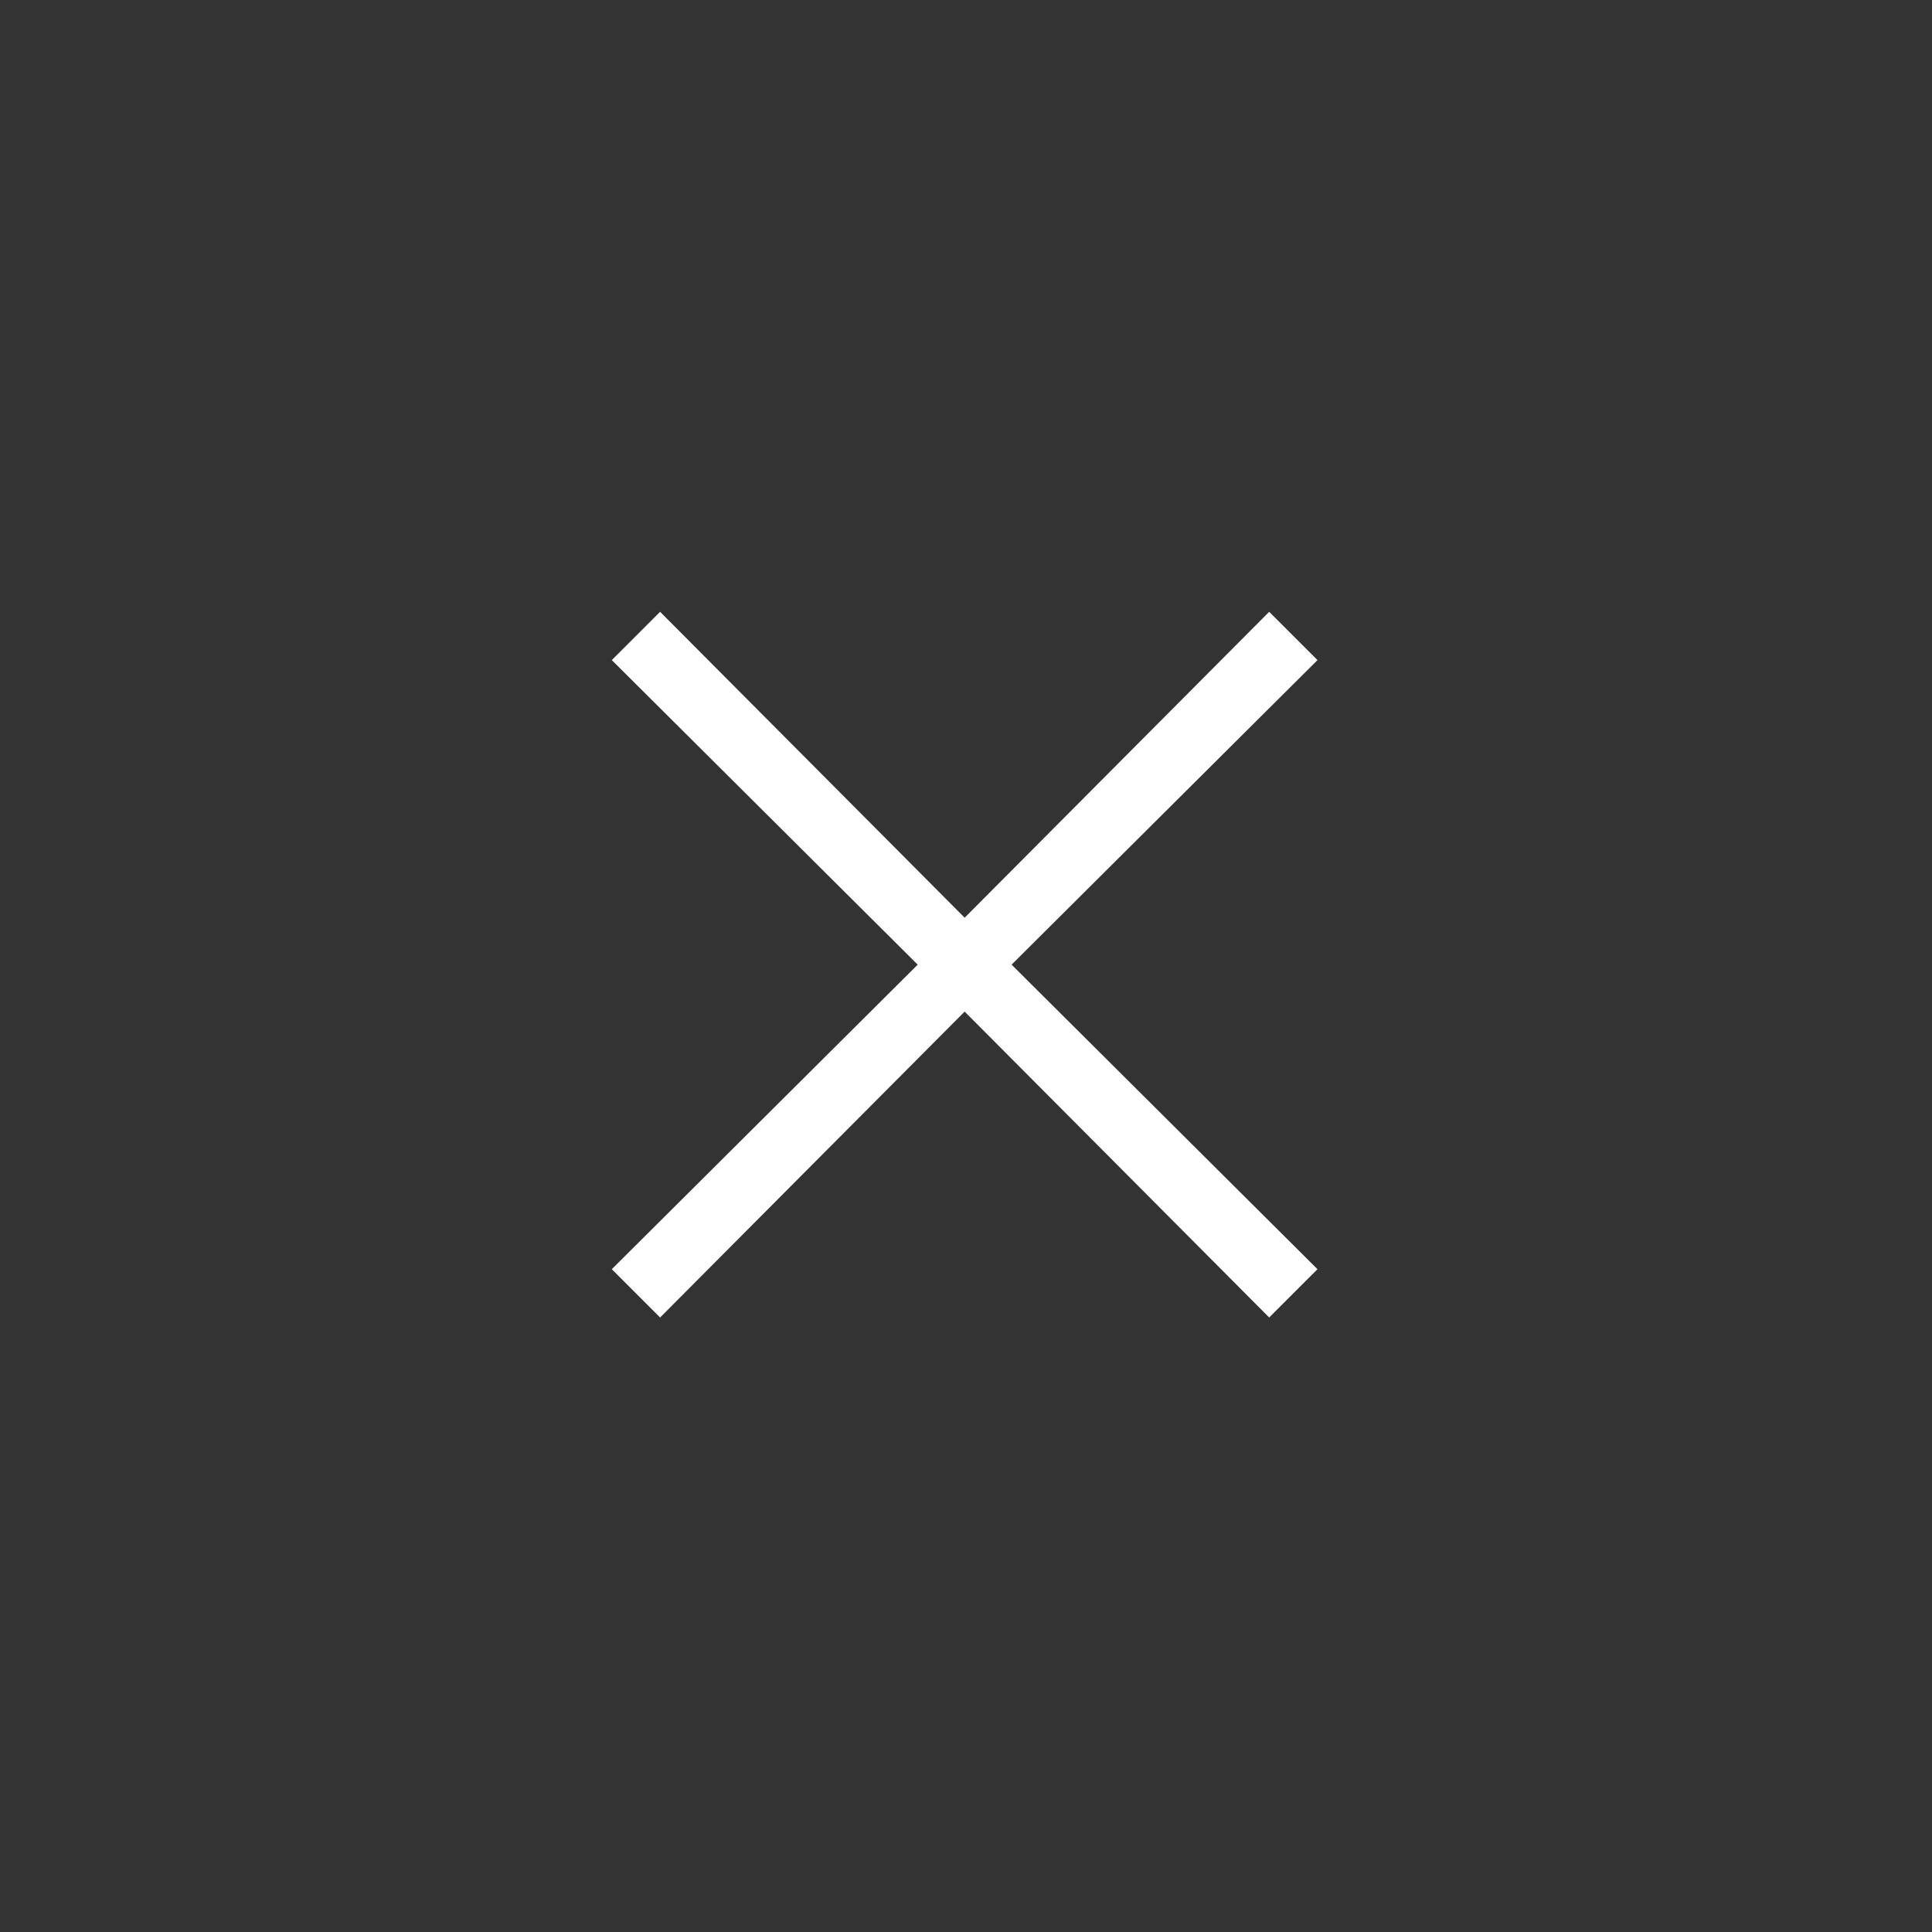<svg xmlns="http://www.w3.org/2000/svg" width="60" height="60" viewBox="0 0 60 60"><rect x="0" y="0" width="60" height="60" fill="#333333" stroke="none"/><g transform="translate(-315)"><rect width="60" height="60" transform="translate(315)" fill="#fff" opacity="0"/><path d="M10.542,30.958l-1.5-1.5L18.542,20l-9.5-9.458,1.5-1.5L20,18.542l9.458-9.5,1.5,1.5L21.458,20l9.5,9.458-1.5,1.5L20,21.458Z" transform="translate(324.958 9.958)" fill="#fff"/></g></svg>